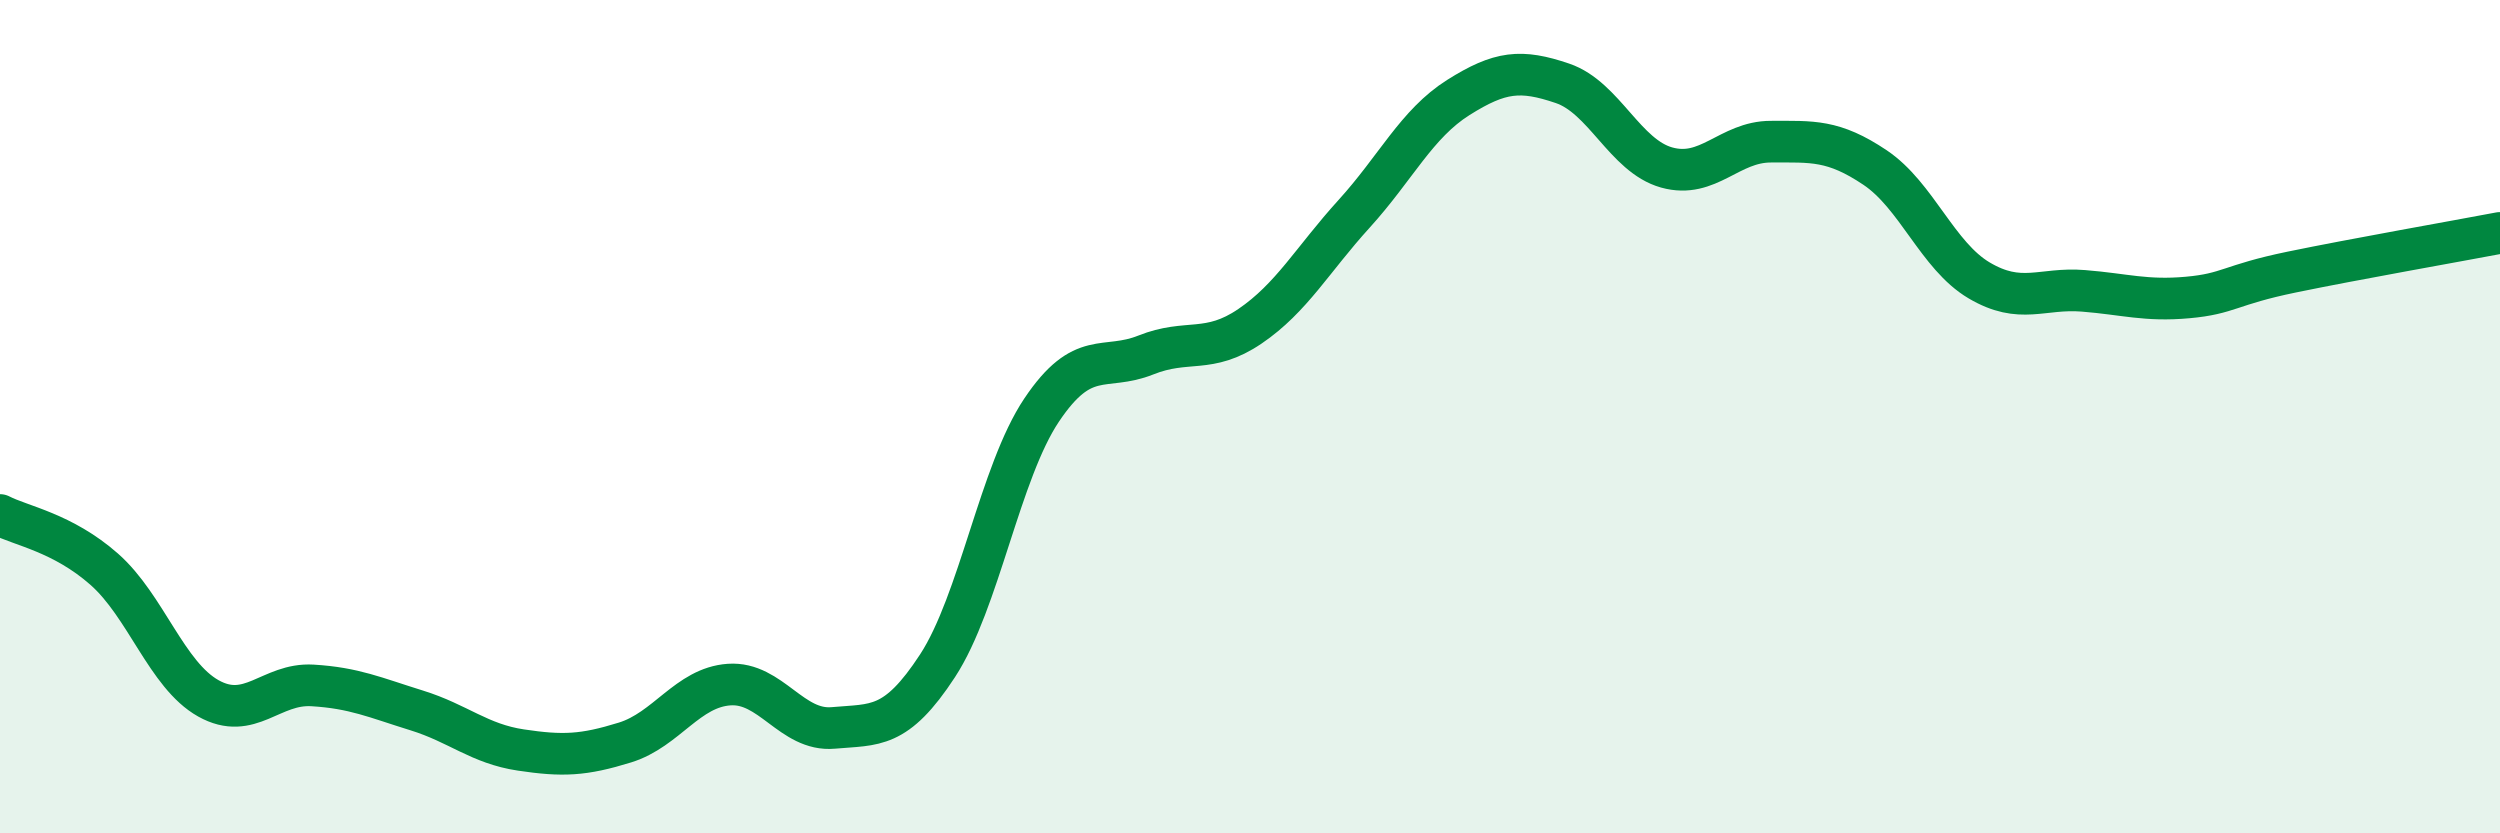 
    <svg width="60" height="20" viewBox="0 0 60 20" xmlns="http://www.w3.org/2000/svg">
      <path
        d="M 0,12.36 C 0.5,12.62 1.5,12.78 2.5,13.66 C 3.5,14.54 4,16.2 5,16.76 C 6,17.32 6.5,16.39 7.5,16.45 C 8.5,16.51 9,16.74 10,17.05 C 11,17.36 11.5,17.85 12.5,18 C 13.5,18.15 14,18.13 15,17.82 C 16,17.51 16.5,16.5 17.5,16.43 C 18.5,16.36 19,17.56 20,17.47 C 21,17.38 21.5,17.51 22.5,15.98 C 23.5,14.45 24,11.33 25,9.84 C 26,8.35 26.5,8.92 27.5,8.52 C 28.5,8.12 29,8.51 30,7.83 C 31,7.15 31.5,6.23 32.5,5.13 C 33.5,4.03 34,2.97 35,2.34 C 36,1.71 36.5,1.66 37.5,2 C 38.5,2.34 39,3.74 40,4.02 C 41,4.3 41.5,3.4 42.5,3.4 C 43.5,3.4 44,3.35 45,4.02 C 46,4.69 46.5,6.14 47.5,6.73 C 48.5,7.32 49,6.9 50,6.98 C 51,7.06 51.5,7.23 52.5,7.14 C 53.5,7.05 53.5,6.84 55,6.53 C 56.5,6.22 59,5.78 60,5.59L60 20L0 20Z"
        fill="#008740"
        opacity="0.1"
        stroke-linecap="round"
        stroke-linejoin="round"
      />
      <path
        d="M 0,12.36 C 0.5,12.62 1.5,12.78 2.5,13.66 C 3.5,14.54 4,16.2 5,16.76 C 6,17.32 6.5,16.39 7.5,16.45 C 8.5,16.51 9,16.74 10,17.05 C 11,17.36 11.5,17.85 12.5,18 C 13.5,18.15 14,18.13 15,17.82 C 16,17.51 16.5,16.5 17.5,16.43 C 18.5,16.36 19,17.56 20,17.47 C 21,17.38 21.5,17.51 22.5,15.98 C 23.5,14.45 24,11.33 25,9.84 C 26,8.35 26.5,8.92 27.5,8.52 C 28.5,8.12 29,8.51 30,7.83 C 31,7.15 31.5,6.23 32.5,5.13 C 33.5,4.03 34,2.97 35,2.34 C 36,1.71 36.5,1.66 37.5,2 C 38.5,2.34 39,3.74 40,4.02 C 41,4.3 41.5,3.4 42.5,3.4 C 43.5,3.4 44,3.35 45,4.02 C 46,4.69 46.5,6.14 47.5,6.73 C 48.5,7.32 49,6.9 50,6.98 C 51,7.06 51.5,7.23 52.5,7.14 C 53.5,7.05 53.5,6.84 55,6.53 C 56.5,6.22 59,5.78 60,5.59"
        stroke="#008740"
        stroke-width="1"
        fill="none"
        stroke-linecap="round"
        stroke-linejoin="round"
      />
    </svg>
  